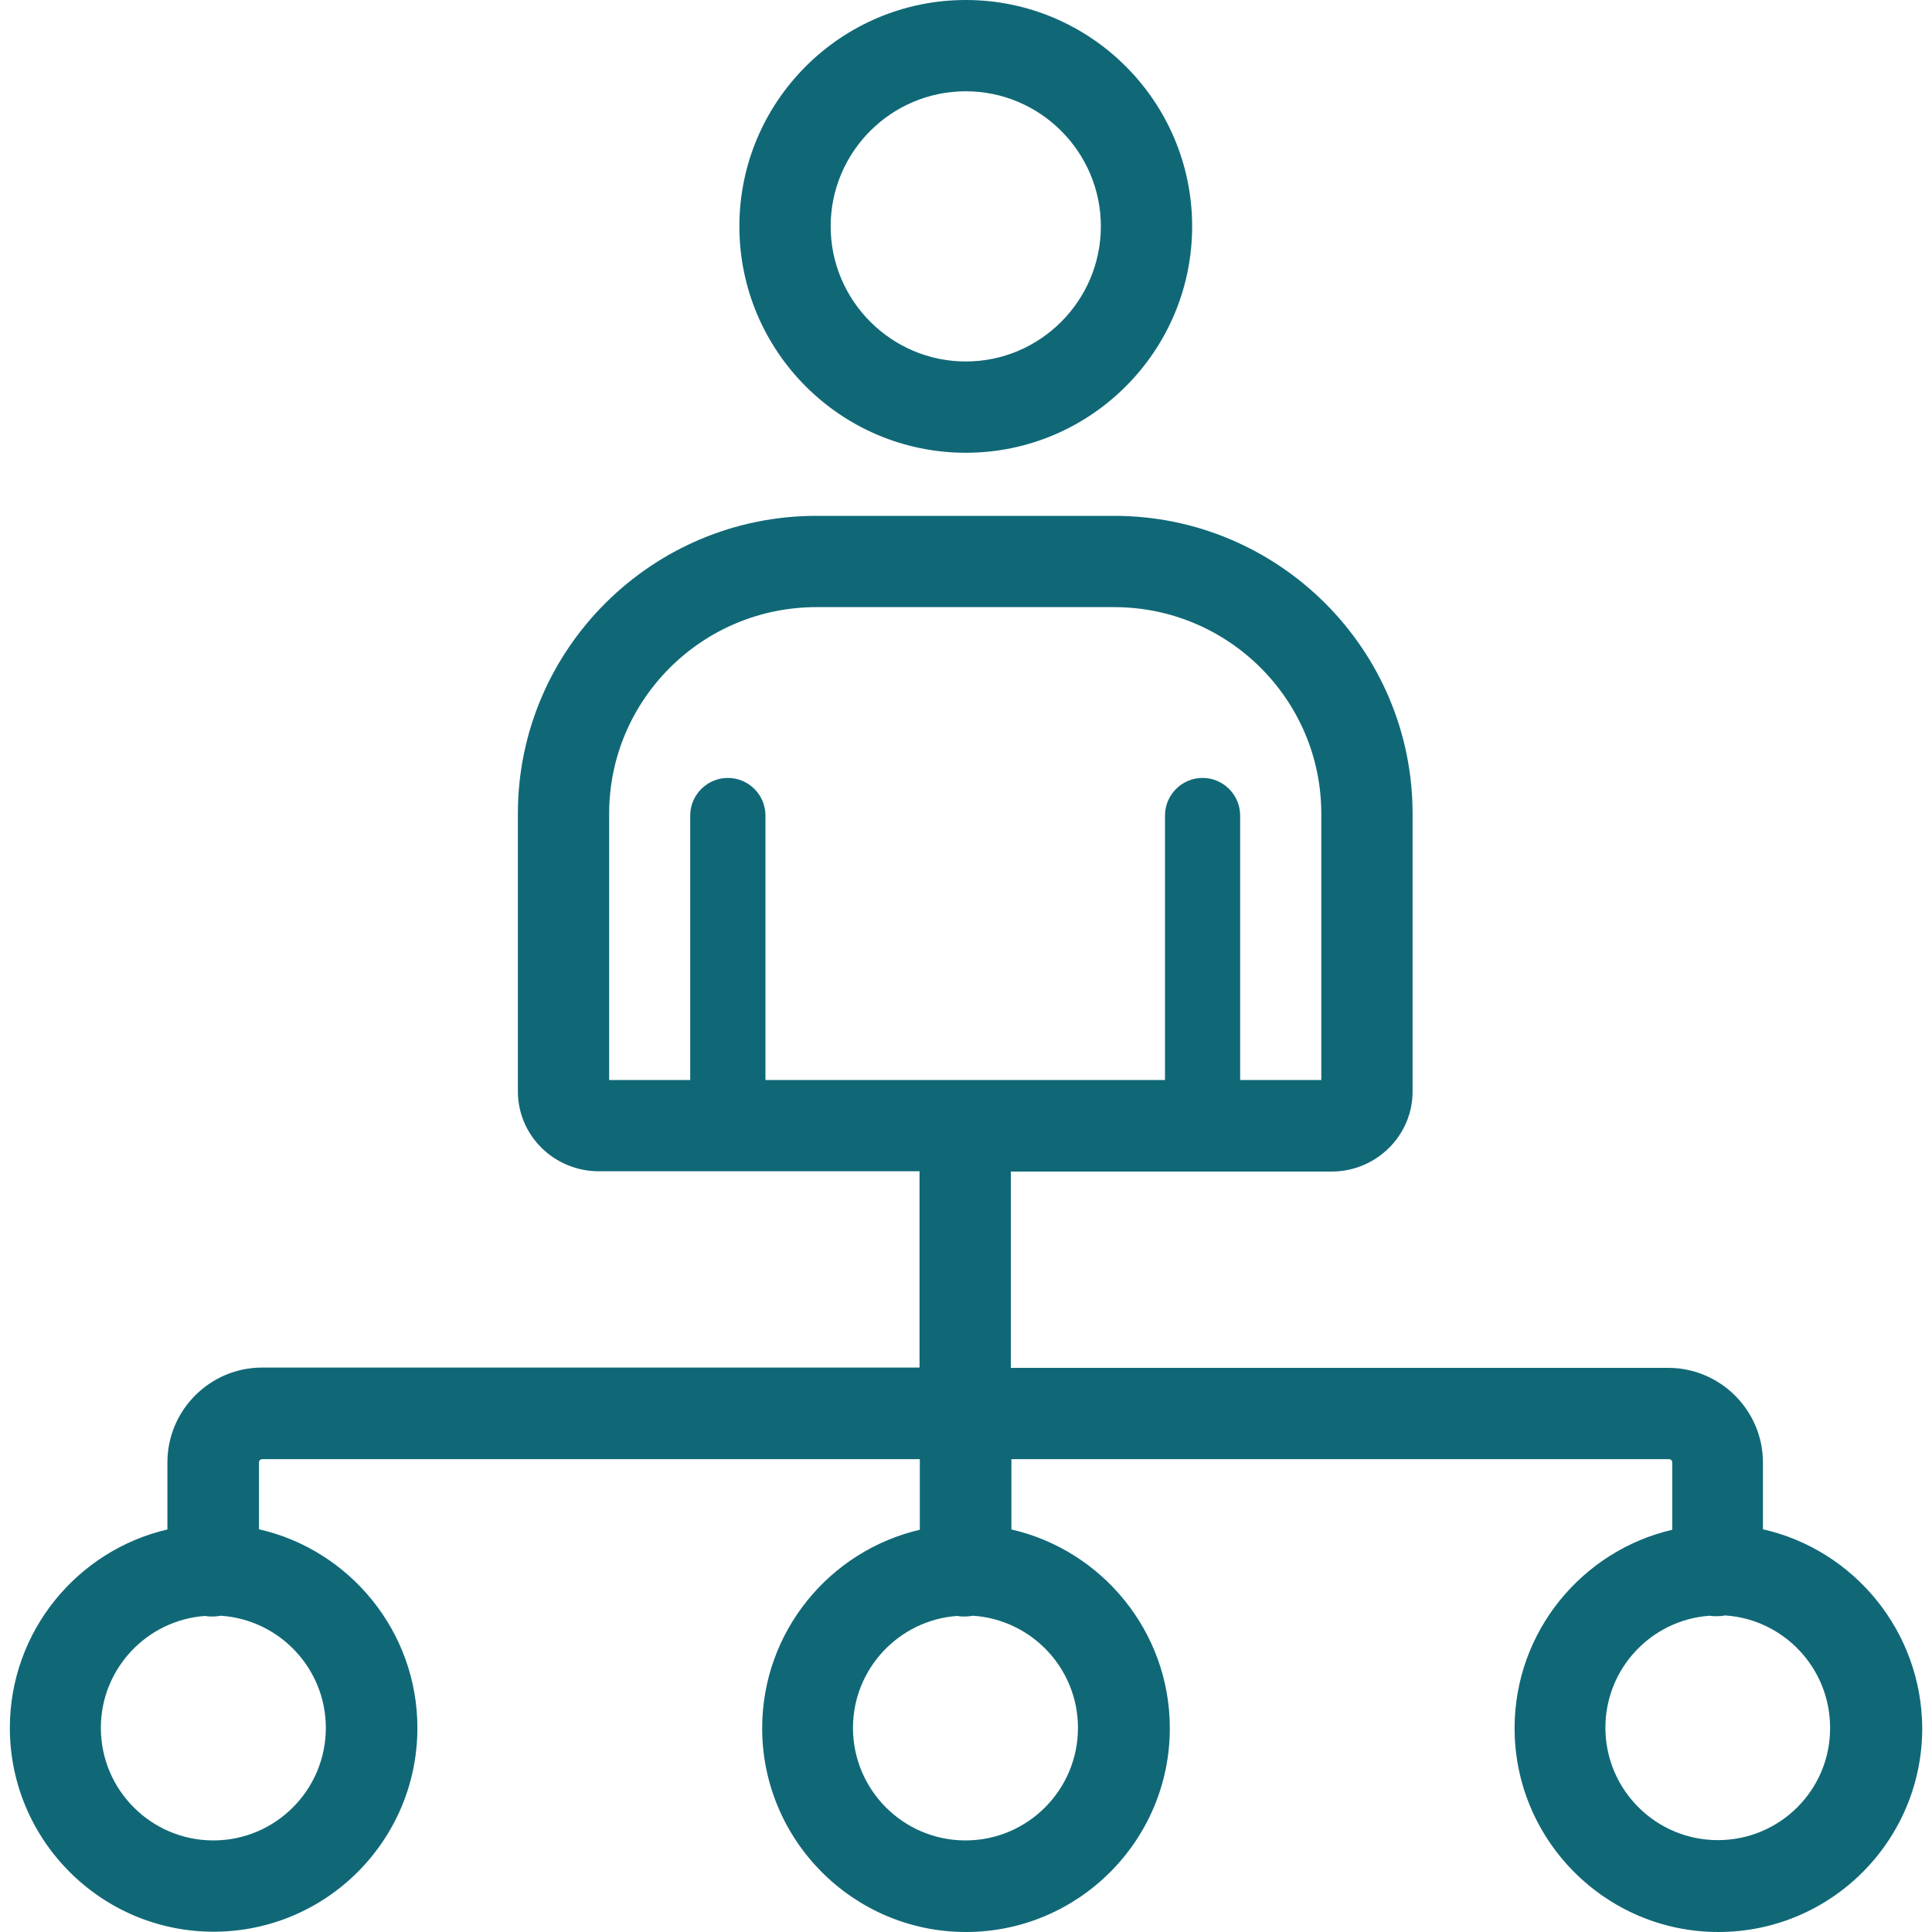 <?xml version="1.0" encoding="UTF-8"?> <svg xmlns="http://www.w3.org/2000/svg" width="20" height="20" viewBox="0 0 20 20" fill="none"><g clip-path="url(#clip0_34_5721)"><path d="M9.998 4.687C11.29 4.687 12.341 3.636 12.341 2.343C12.341 1.051 11.29 0 9.998 0C8.705 0 7.654 1.051 7.654 2.343C7.654 3.636 8.705 4.687 9.998 4.687ZM9.998 0.945C10.768 0.945 11.396 1.573 11.396 2.343C11.396 3.113 10.768 3.742 9.998 3.742C9.228 3.742 8.599 3.113 8.599 2.343C8.599 1.573 9.225 0.945 9.998 0.945Z" fill="#106877"></path><path d="M18.25 15.831V15.141C18.25 14.599 17.808 14.16 17.269 14.16H10.464V12.128H13.783C14.248 12.128 14.623 11.755 14.623 11.3V8.423C14.623 6.724 13.238 5.34 11.534 5.34H8.452C6.748 5.34 5.361 6.721 5.361 8.423V11.297C5.361 11.755 5.736 12.125 6.2 12.125H9.519V14.157H2.714C2.172 14.157 1.733 14.599 1.733 15.138V15.833C0.799 16.05 0.102 16.89 0.102 17.887C0.102 19.049 1.047 19.997 2.211 19.997C3.376 19.997 4.321 19.052 4.321 17.887C4.321 16.887 3.618 16.044 2.681 15.831V15.141C2.681 15.119 2.695 15.105 2.717 15.105H9.522V15.836C8.588 16.053 7.89 16.892 7.89 17.89C7.89 19.052 8.835 20 10 20C11.162 20 12.11 19.055 12.11 17.89C12.11 16.89 11.407 16.047 10.47 15.833V15.105H17.275C17.297 15.105 17.311 15.119 17.311 15.141V15.836C16.377 16.053 15.679 16.892 15.679 17.89C15.679 19.052 16.624 20 17.789 20C18.954 20 19.899 19.055 19.899 17.89C19.893 16.884 19.19 16.044 18.25 15.831ZM3.373 17.887C3.373 18.53 2.851 19.052 2.209 19.052C1.566 19.052 1.044 18.53 1.044 17.887C1.044 17.273 1.522 16.77 2.125 16.728C2.15 16.734 2.175 16.734 2.203 16.734C2.231 16.734 2.259 16.731 2.284 16.726C2.89 16.765 3.373 17.27 3.373 17.887ZM7.924 11.18V8.442C7.924 8.228 7.749 8.053 7.535 8.053C7.321 8.053 7.145 8.228 7.145 8.442V11.18H6.306V8.423C6.306 7.244 7.268 6.285 8.452 6.285H11.534C12.716 6.285 13.678 7.244 13.678 8.423V11.18H12.838V8.442C12.838 8.228 12.663 8.053 12.449 8.053C12.235 8.053 12.06 8.228 12.06 8.442V11.18H7.924ZM11.159 17.887C11.159 18.53 10.637 19.052 9.995 19.052C9.352 19.052 8.83 18.53 8.83 17.887C8.83 17.273 9.308 16.77 9.911 16.728C9.936 16.734 9.961 16.734 9.989 16.734C10.017 16.734 10.045 16.731 10.07 16.726C10.678 16.765 11.159 17.27 11.159 17.887ZM17.783 19.049C17.141 19.049 16.619 18.527 16.619 17.885C16.619 17.27 17.097 16.767 17.7 16.726C17.725 16.731 17.75 16.731 17.778 16.731C17.805 16.731 17.833 16.728 17.858 16.723C18.464 16.762 18.945 17.268 18.945 17.885C18.948 18.53 18.425 19.049 17.783 19.049Z" fill="#106877"></path></g><defs><clipPath id="clip0_34_5721"><rect width="20" height="20" fill="white"></rect></clipPath></defs></svg> 